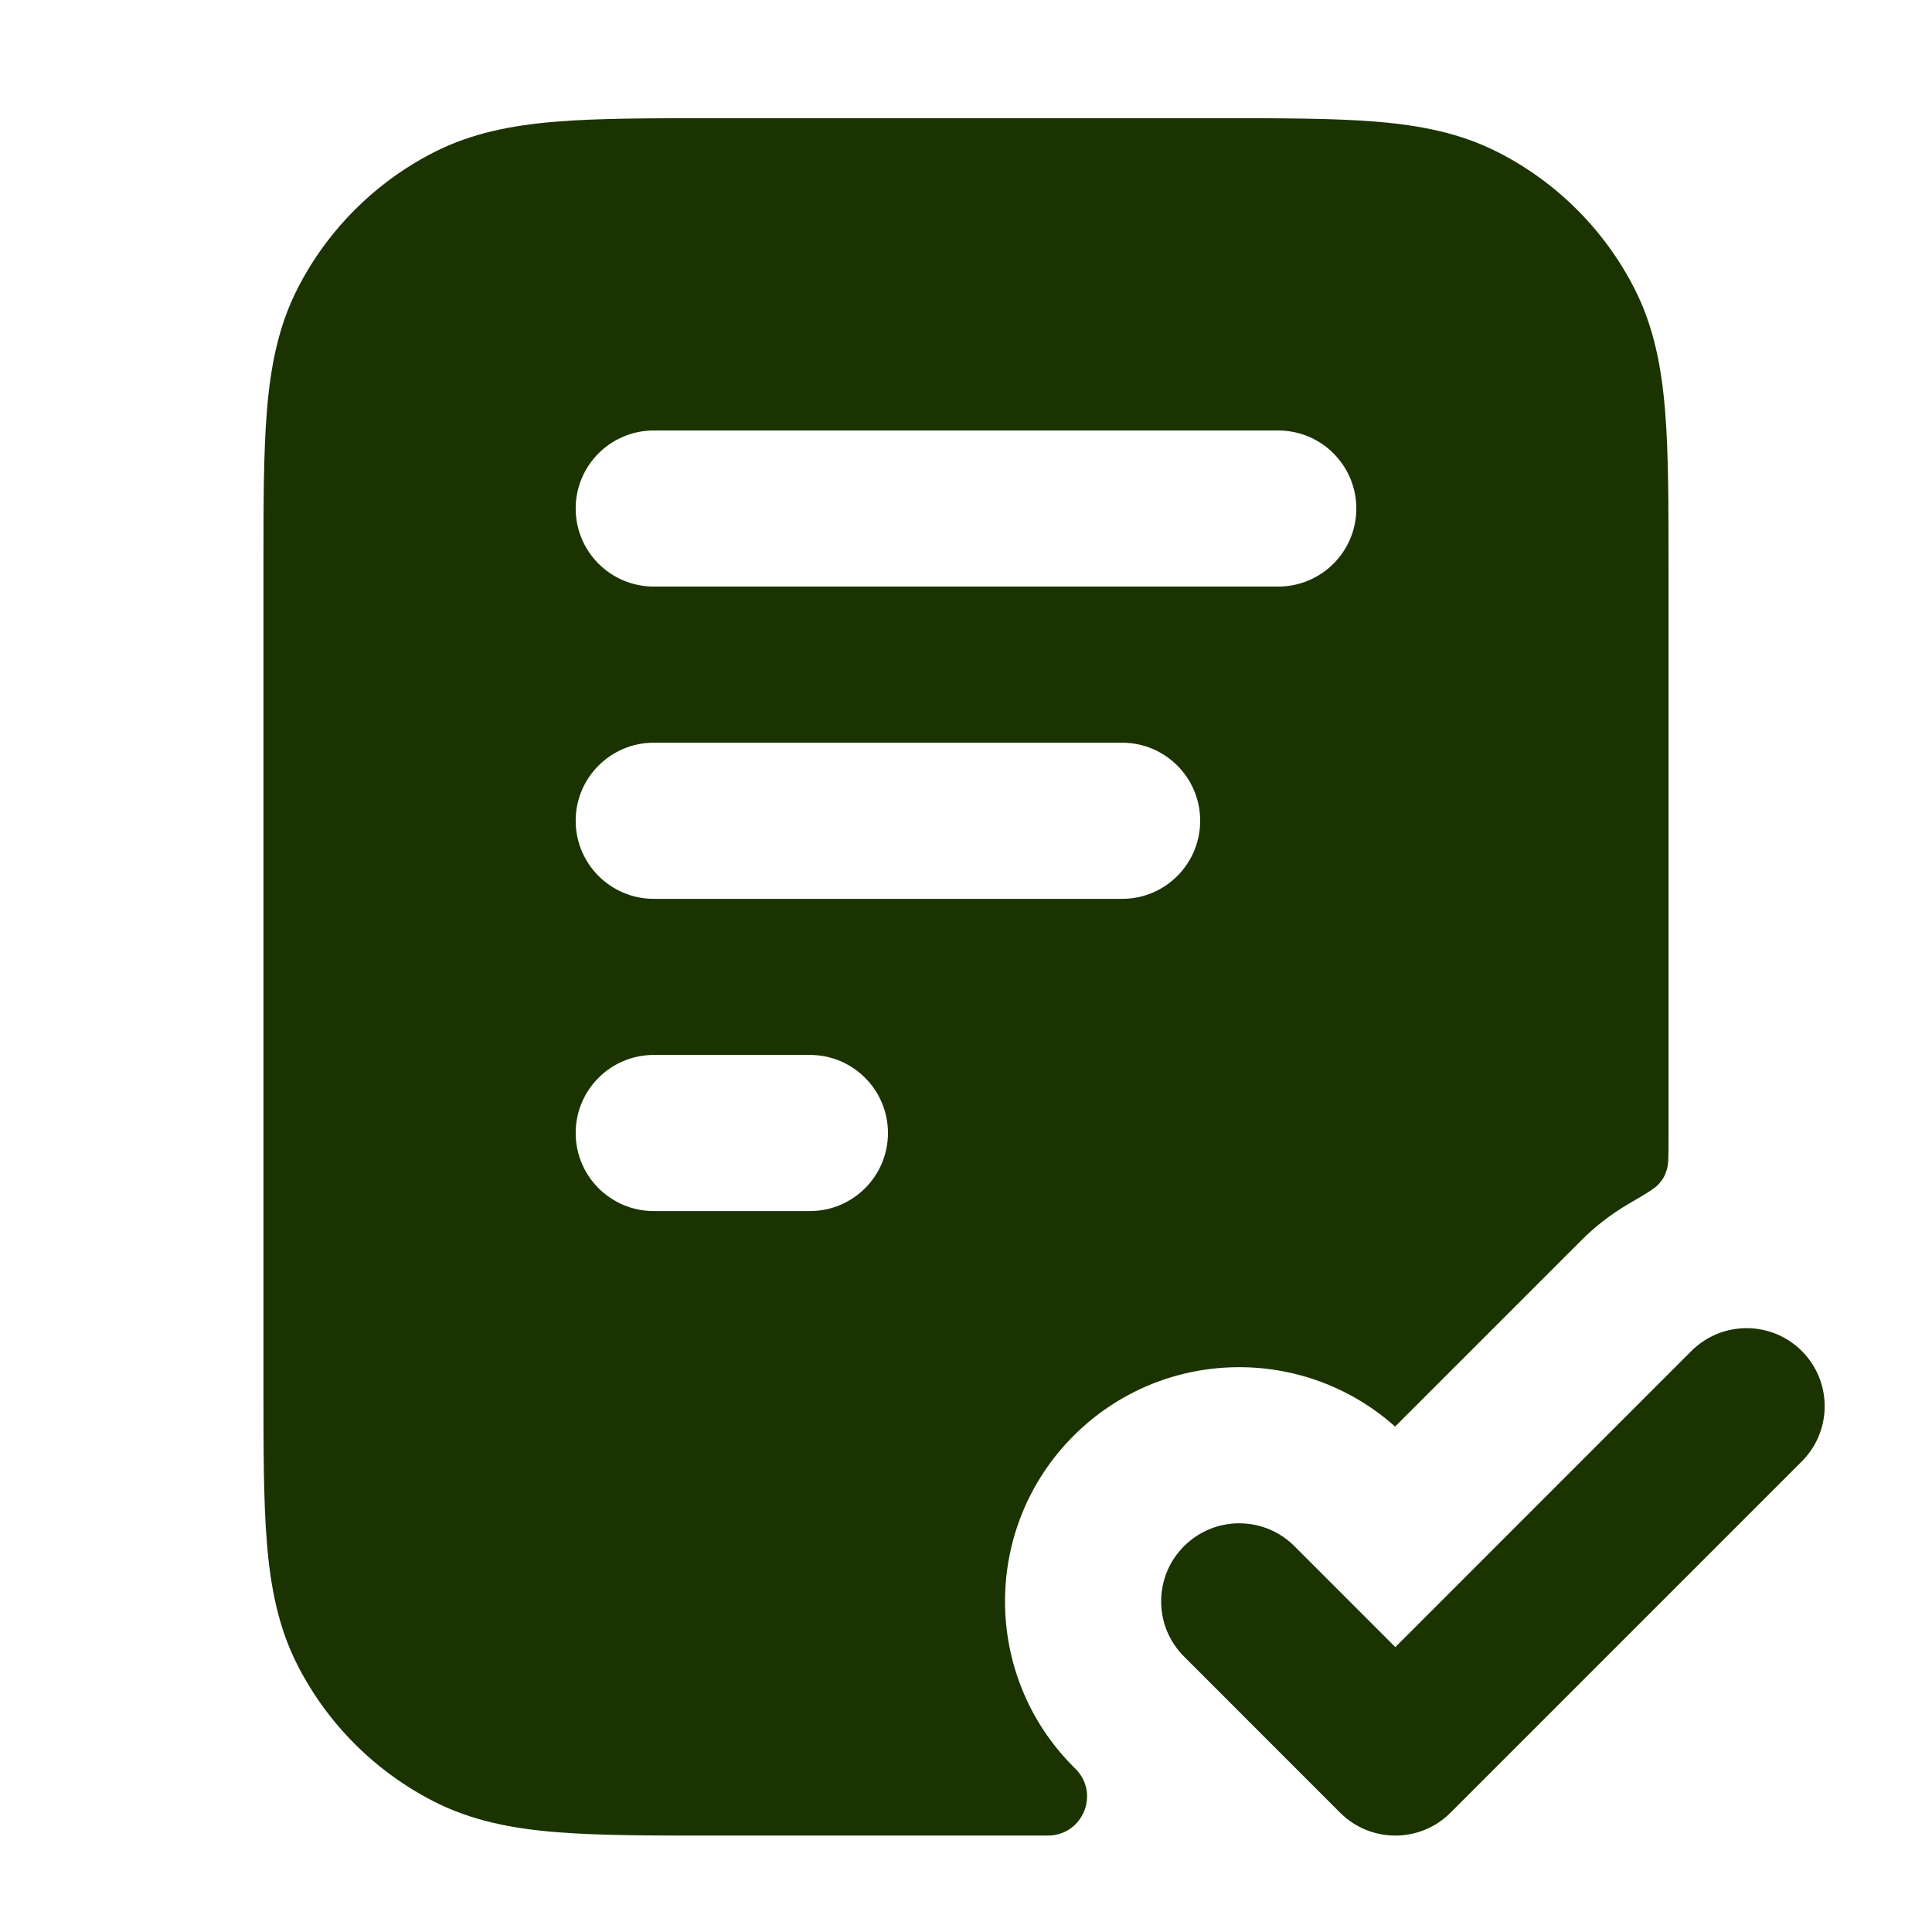 <?xml version="1.0" encoding="UTF-8"?> <svg xmlns="http://www.w3.org/2000/svg" width="33" height="33" viewBox="0 0 33 33" fill="none"><path fill-rule="evenodd" clip-rule="evenodd" d="M20.822 2.019H12.178C11.105 2.019 10.219 2.019 9.498 2.078C8.748 2.139 8.059 2.271 7.412 2.601C6.409 3.112 5.593 3.928 5.081 4.931C4.752 5.578 4.62 6.267 4.559 7.017C4.5 7.738 4.5 8.624 4.5 9.698V23.674C4.5 24.748 4.5 25.634 4.559 26.355C4.62 27.105 4.752 27.794 5.081 28.441C5.593 29.444 6.409 30.26 7.412 30.771C8.059 31.101 8.748 31.233 9.498 31.294C10.219 31.353 11.105 31.353 12.178 31.353H17.853C17.892 31.353 17.912 31.353 17.923 31.352C18.495 31.332 18.778 30.649 18.388 30.231C18.38 30.223 18.366 30.209 18.338 30.181C16.776 28.619 16.776 26.086 18.338 24.524C19.846 23.016 22.258 22.964 23.829 24.367L27.005 21.191C27.253 20.942 27.526 20.733 27.816 20.564C28.112 20.391 28.261 20.304 28.331 20.226C28.404 20.144 28.434 20.091 28.468 19.987C28.5 19.887 28.5 19.755 28.5 19.492V9.698C28.5 8.624 28.5 7.738 28.441 7.017C28.38 6.267 28.248 5.578 27.919 4.931C27.407 3.928 26.591 3.112 25.588 2.601C24.941 2.271 24.252 2.139 23.502 2.078C22.781 2.019 21.895 2.019 20.822 2.019ZM11.167 12.686C10.43 12.686 9.833 13.283 9.833 14.019C9.833 14.756 10.43 15.353 11.167 15.353H19.167C19.903 15.353 20.5 14.756 20.5 14.019C20.5 13.283 19.903 12.686 19.167 12.686H11.167ZM9.833 19.353C9.833 18.616 10.43 18.019 11.167 18.019H13.833C14.57 18.019 15.167 18.616 15.167 19.353C15.167 20.089 14.57 20.686 13.833 20.686H11.167C10.43 20.686 9.833 20.089 9.833 19.353ZM11.167 7.353C10.43 7.353 9.833 7.95 9.833 8.686C9.833 9.422 10.43 10.019 11.167 10.019H21.833C22.57 10.019 23.167 9.422 23.167 8.686C23.167 7.95 22.57 7.353 21.833 7.353H11.167Z" fill="#1A3300"></path><path d="M30.776 24.962C31.297 24.441 31.297 23.597 30.776 23.076C30.255 22.556 29.411 22.556 28.89 23.076L23.833 28.134L22.11 26.41C21.589 25.889 20.745 25.889 20.224 26.41C19.703 26.93 19.703 27.775 20.224 28.295L22.89 30.962C23.411 31.483 24.255 31.483 24.776 30.962L30.776 24.962Z" fill="#1A3300"></path></svg> 